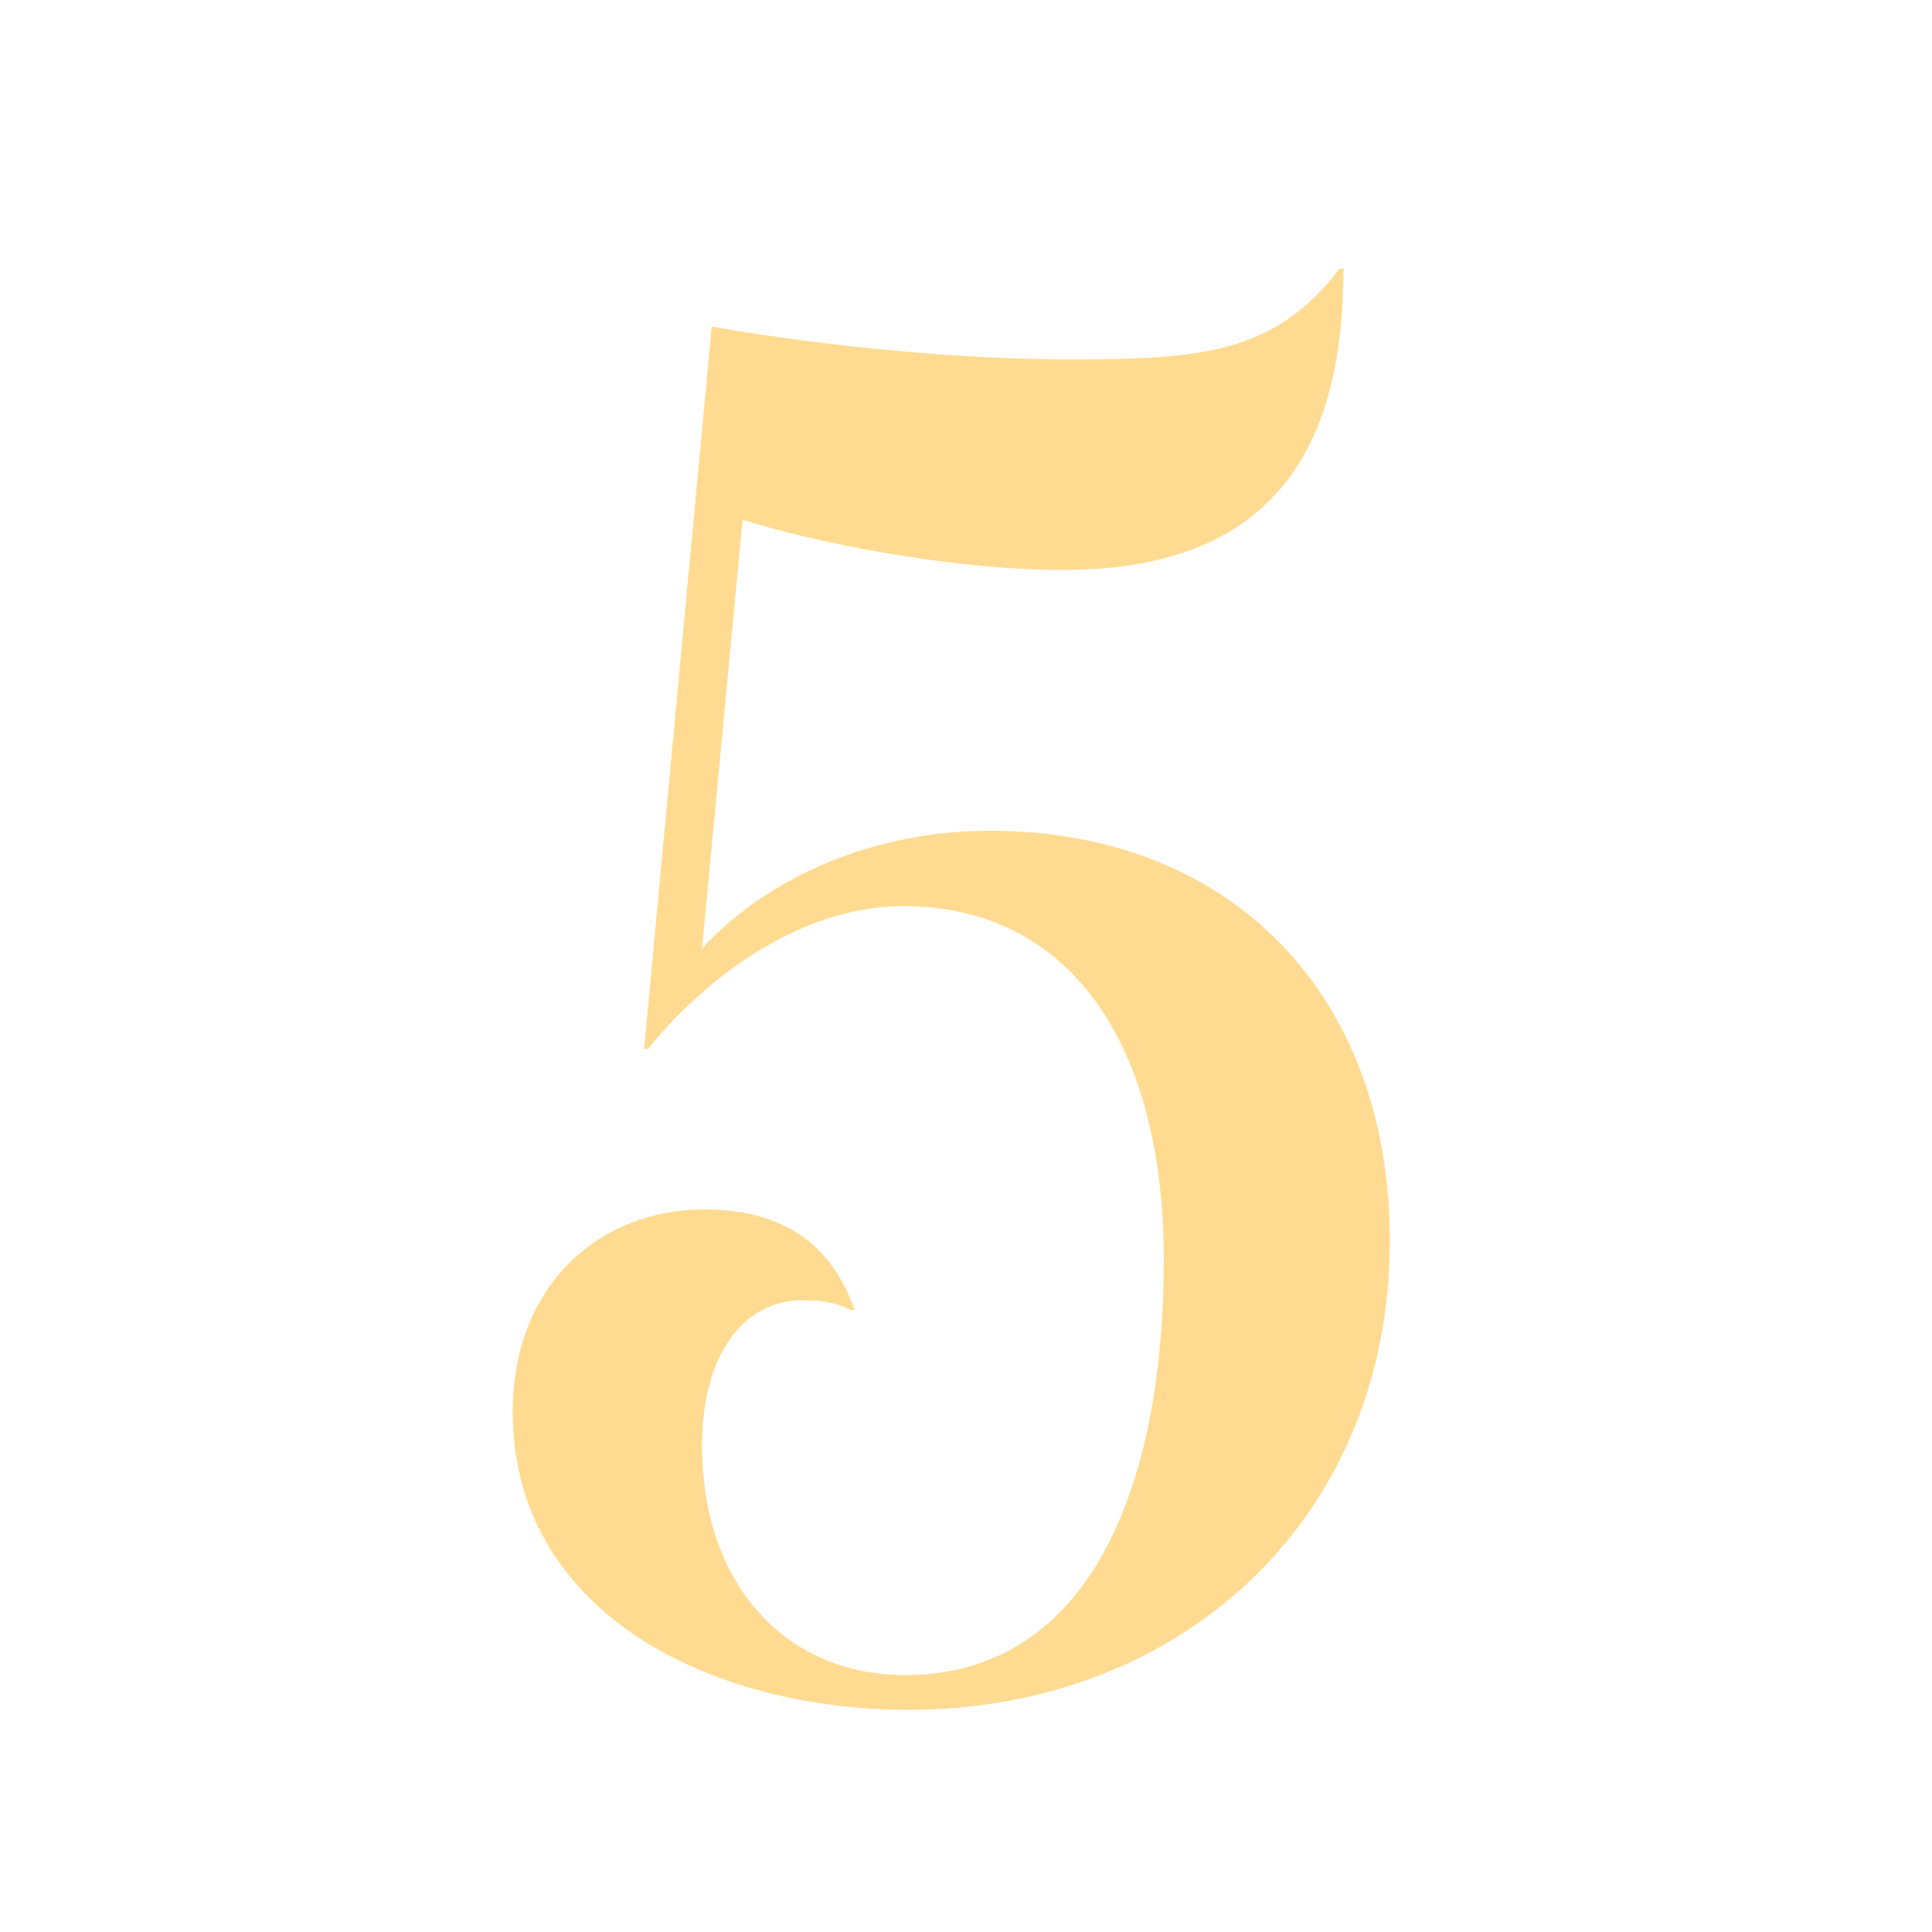 <svg width="80" height="80" viewBox="0 0 80 80" fill="none" xmlns="http://www.w3.org/2000/svg">
<path d="M37.47 69.36C45.15 69.36 48.19 61.52 48.19 52.16C48.19 43.28 44.35 37.52 37.39 37.52C32.99 37.52 28.99 40.72 26.83 43.44H26.67L29.47 13.52C34.43 14.4 40.11 14.88 44.19 14.88C49.55 14.88 52.75 14.72 55.47 11.12H55.63C55.63 17.84 53.31 23.6 44.03 23.6C39.23 23.6 33.47 22.4 30.75 21.52L29.07 39.28C31.39 36.72 35.63 34.4 40.99 34.4C50.99 34.4 57.55 41.2 57.55 51.36C57.55 62.96 48.83 70.8 37.63 70.8C29.23 70.8 21.23 66.64 21.23 58.48C21.23 53.12 24.91 50.08 29.15 50.08C32.43 50.08 34.43 51.52 35.39 54.24H35.23C34.59 53.92 33.95 53.84 33.23 53.84C30.75 53.84 29.07 56.16 29.07 59.84C29.07 65.68 32.59 69.36 37.47 69.36Z" fill="#FFDB91"/>
</svg>
